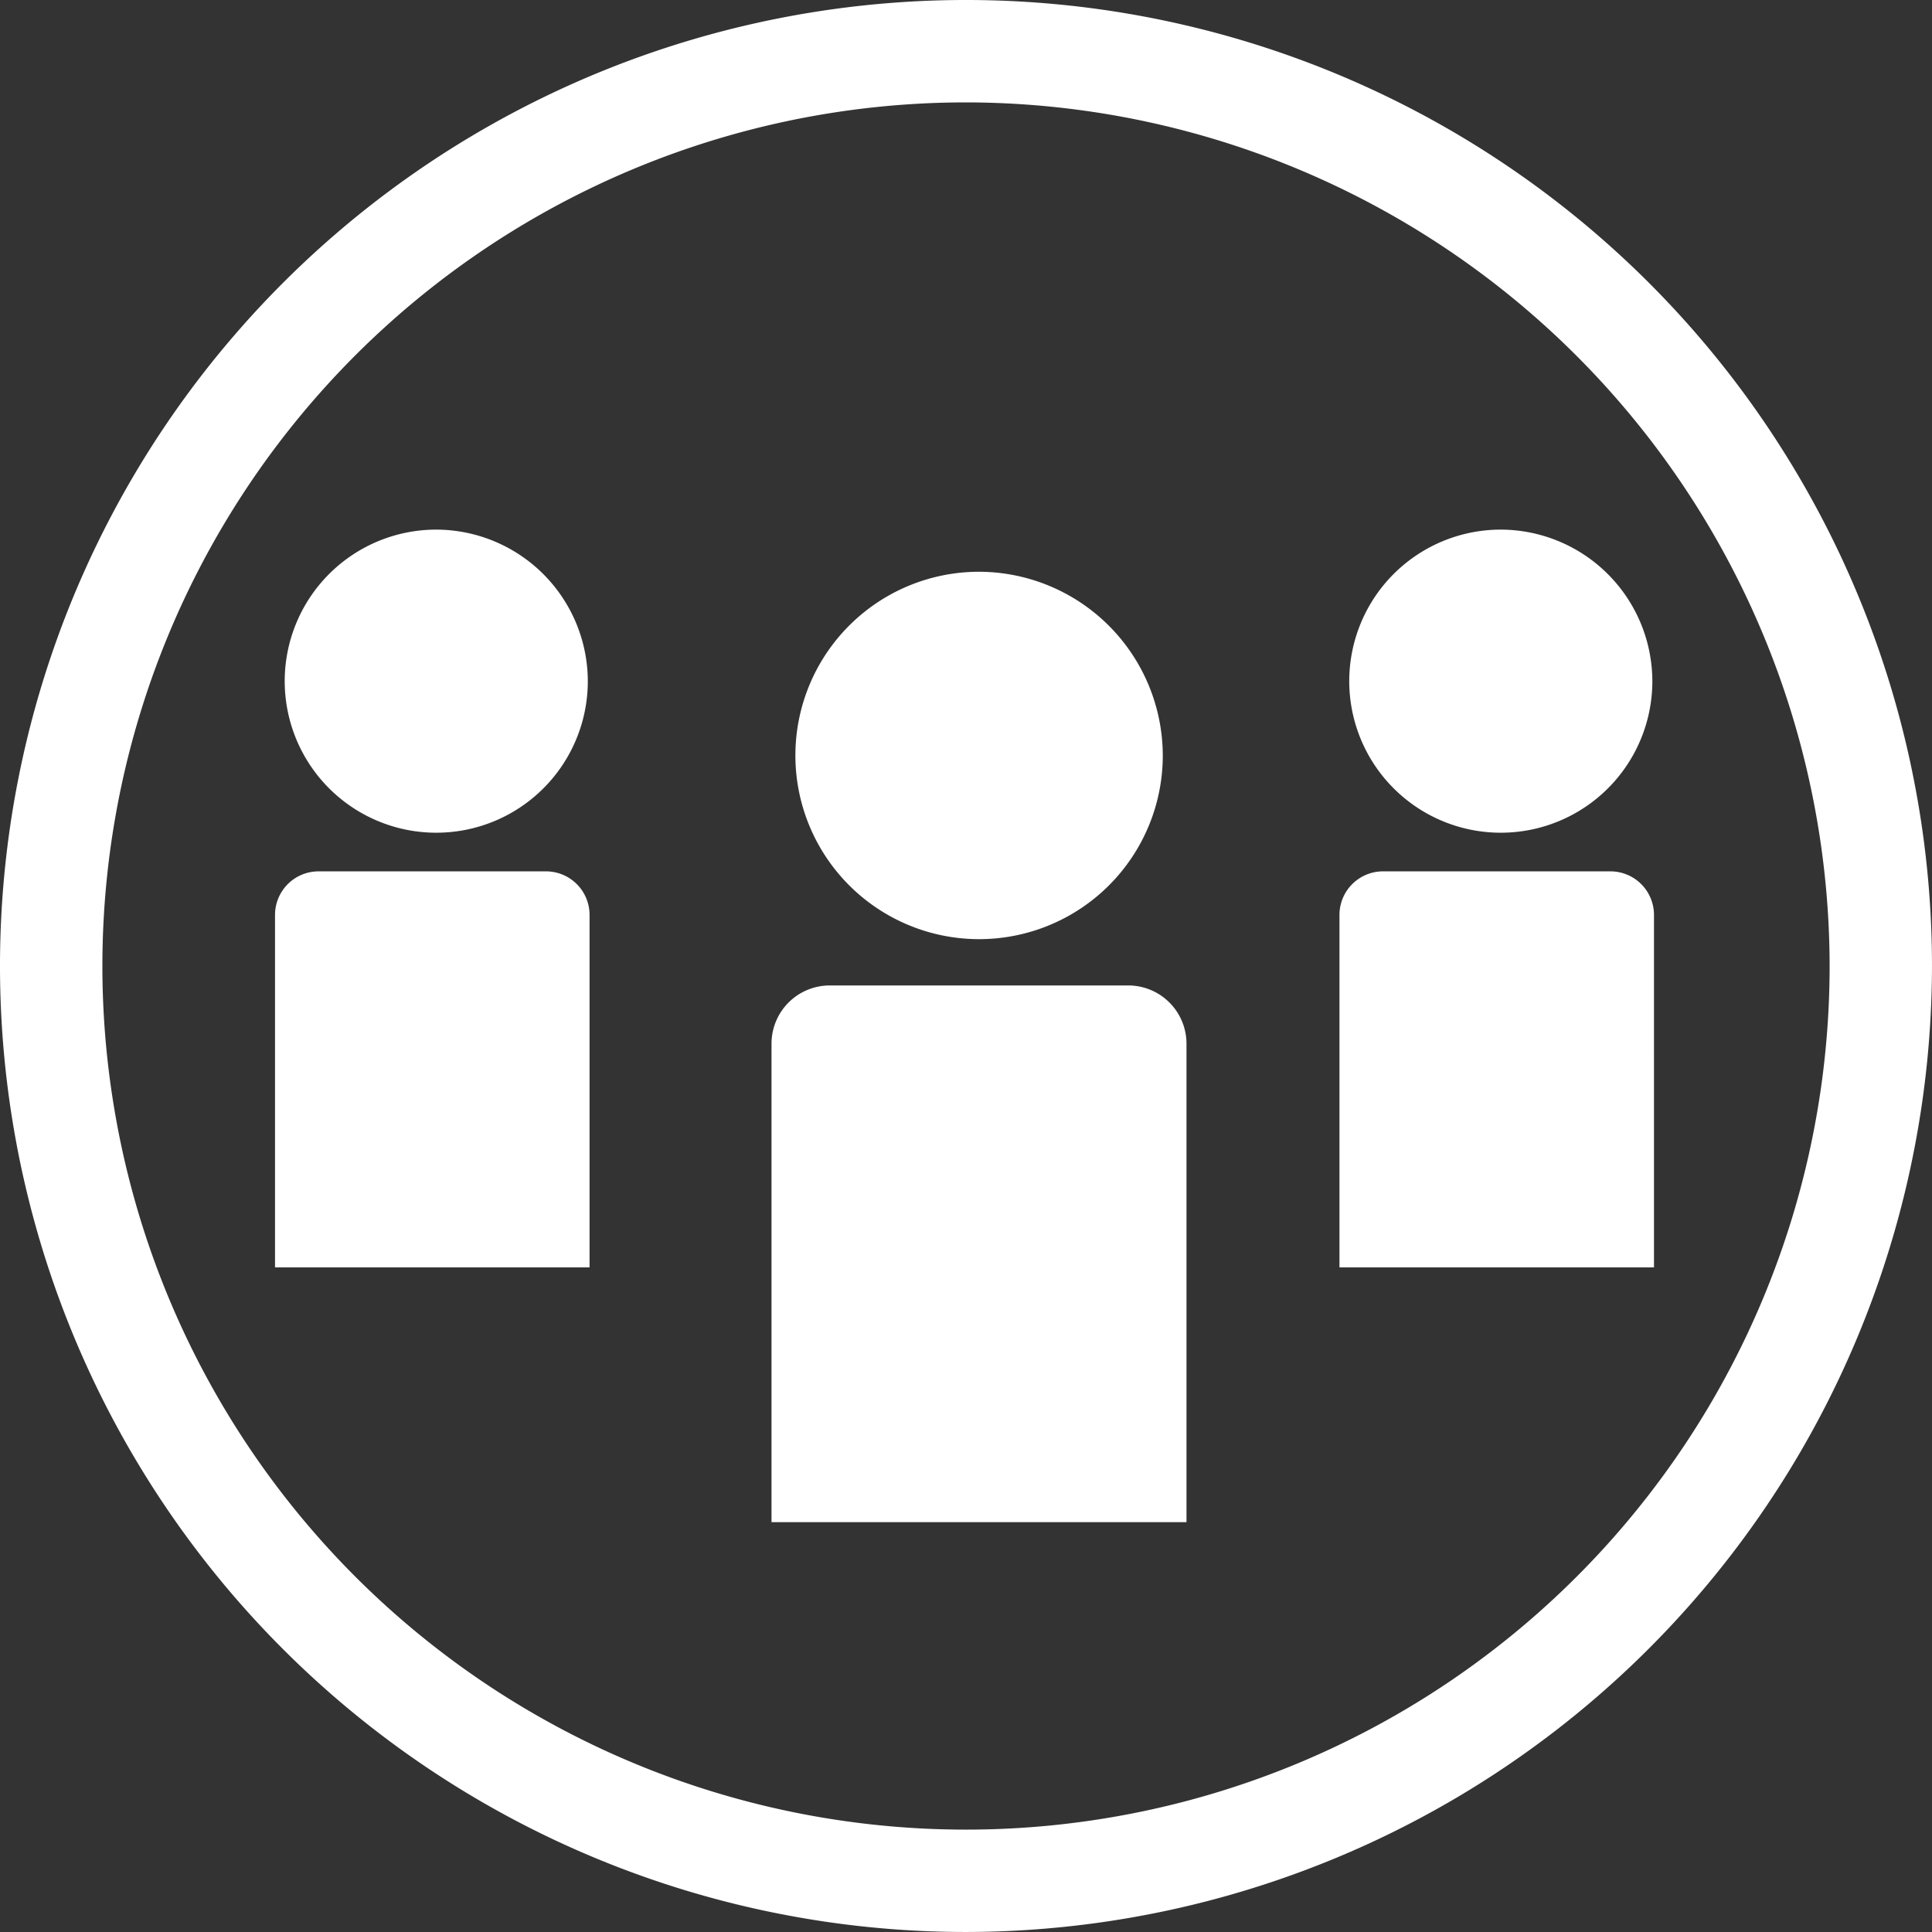 <svg xmlns="http://www.w3.org/2000/svg" width="122.001" height="122.001">
    <rect width="100%" height="100%" fill="#333333" stroke="none"/>
    <g fill="#fff" data-name="Group 7687">
        <path d="M61 122a61 61 0 1 1 61-61 61.07 61.07 0 0 1-61 61M61 6.466A54.535 54.535 0 1 0 115.536 61 54.6 54.6 0 0 0 61 6.466" data-name="Path 1020" />
        <g fill-rule="evenodd" data-name="Group 681">
            <path d="M61.827 36.105a11.6 11.6 0 1 0 11.6 11.6 11.629 11.629 0 0 0-11.6-11.6" data-name="Path 1026" />
            <path d="M74.924 96.119H48.719V65.897a3.679 3.679 0 0 1 3.668-3.668h18.87a3.679 3.679 0 0 1 3.667 3.668Z" data-name="Path 1028" />
        </g>
        <g fill-rule="evenodd" data-name="Group 682">
            <path d="M94.773 33.444a9.57 9.57 0 1 0 9.569 9.569 9.593 9.593 0 0 0-9.569-9.569" data-name="Path 1027" />
            <path d="M104.446 80.034H84.584V57.767a2.751 2.751 0 0 1 2.743-2.743h14.375a2.751 2.751 0 0 1 2.743 2.743Z" data-name="Path 1029" />
        </g>
        <g fill-rule="evenodd" data-name="Group 683">
            <path d="M27.55 33.444a9.57 9.57 0 1 0 9.569 9.569 9.593 9.593 0 0 0-9.569-9.569" data-name="Path 1030" />
            <path d="M37.229 80.034H17.367V57.767a2.751 2.751 0 0 1 2.743-2.743h14.376a2.751 2.751 0 0 1 2.743 2.743Z" data-name="Path 1031" />
        </g>
    </g>
</svg>